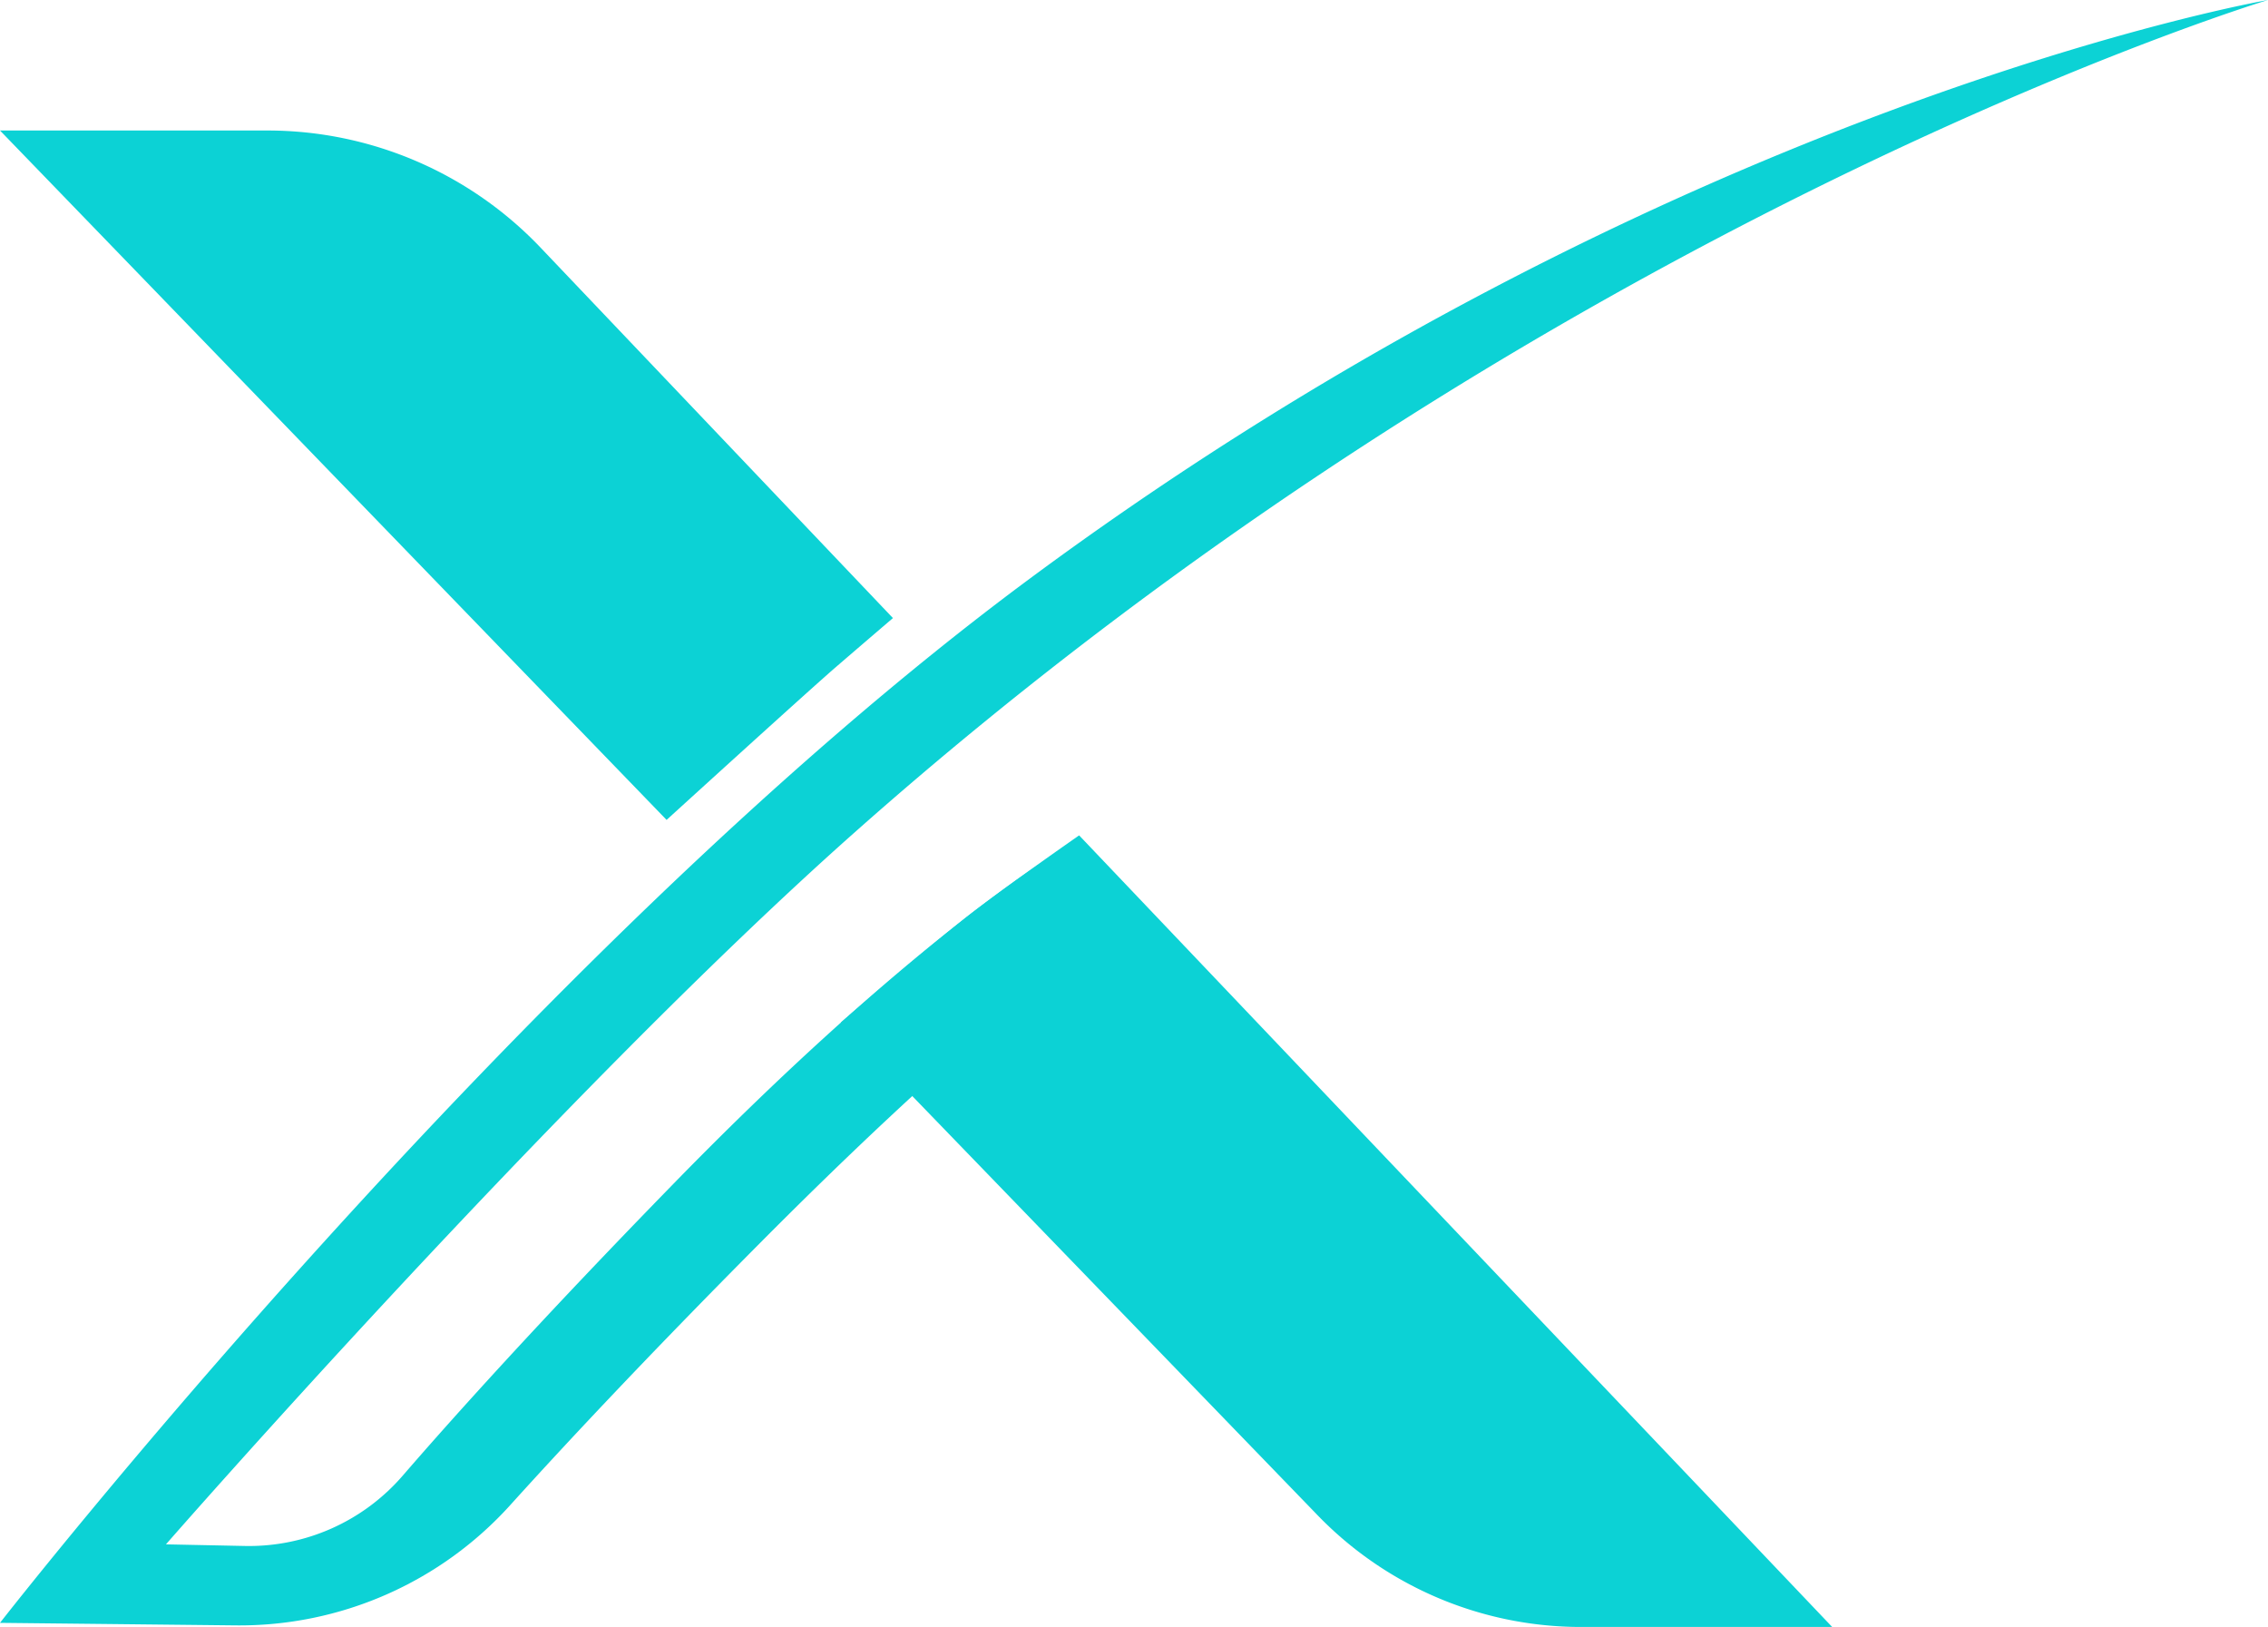 <svg xmlns="http://www.w3.org/2000/svg" width="71.722" height="51.437" viewBox="0 0 71.722 51.437">
  <g id="Group_380" data-name="Group 380" transform="translate(-117.005 -66.799)" style="isolation: isolate">
    <path id="Path_385" data-name="Path 385" d="M72.09,6.962S49.314,13.825,27.371,33.3C18,41.619,5.616,55.788,5.616,55.788l2.487.051A6.425,6.425,0,0,0,13.1,53.62c1.614-1.865,4.342-4.9,8.518-9.183,7.619-7.822,12.161-10.5,12.161-10.5l2.59,1.858s-3.8,2.246-11.974,10.474c-3.535,3.557-6.11,6.306-7.894,8.281a11.541,11.541,0,0,1-8.685,3.8L.368,58.27S16.794,37.2,32.944,25.248C53.262,10.213,72.09,6.962,72.09,6.962Z" transform="translate(116.637 59.837)" fill="#0cd2d5"/>
    <path id="Path_386" data-name="Path 386" d="M72.962,85.583,57.891,70s2.975-2.574,4.215-3.521,3.316-2.39,3.316-2.39L89.236,89.116H81.294a11.592,11.592,0,0,1-8.332-3.533Z" transform="translate(85.709 29.121)" fill="#0cd2d5"/>
    <path id="Path_387" data-name="Path 387" d="M21.448,37.681.368,15.885H8.823a11.923,11.923,0,0,1,8.637,3.7L28.606,31.3s-.958.819-1.815,1.558C25.875,33.65,21.448,37.681,21.448,37.681Z" transform="translate(116.637 55.04)" fill="#0cd2d5"/>
  </g>
</svg>
